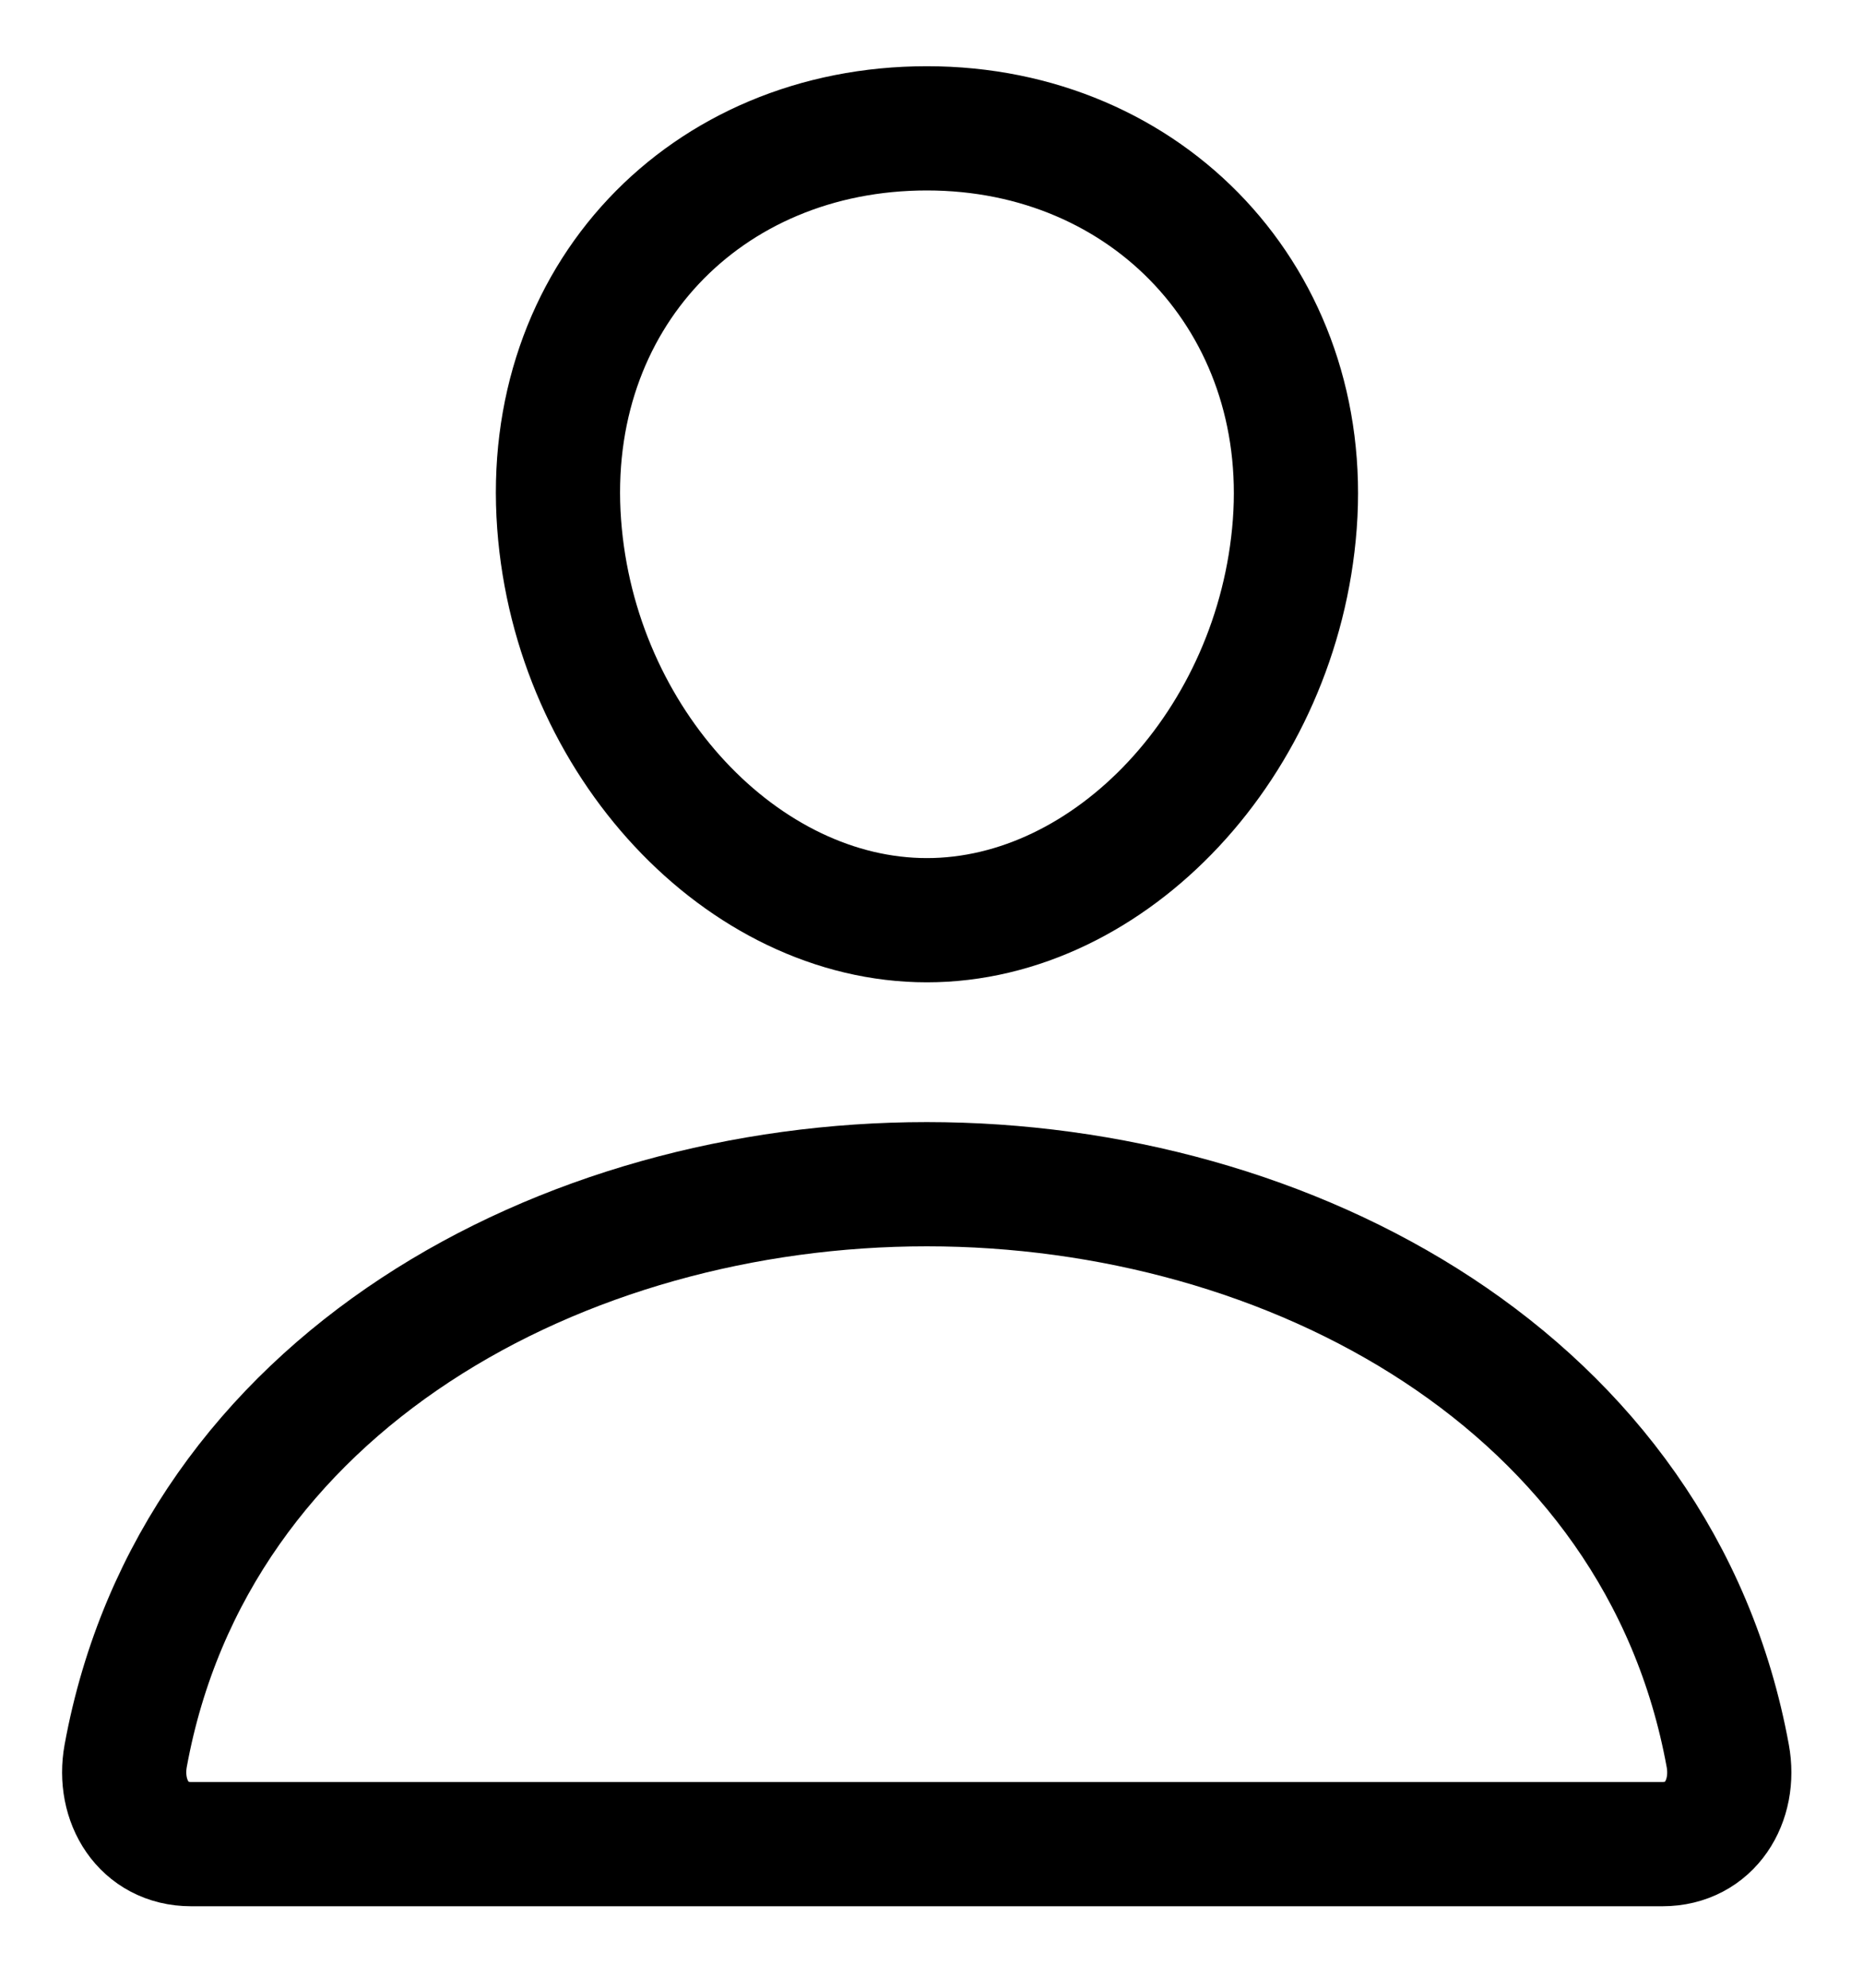 <svg width="15" height="16" viewBox="0 0 15 16" fill="none" xmlns="http://www.w3.org/2000/svg">
<path d="M10.425 4.22C10.293 5.975 8.944 7.407 7.463 7.407C5.982 7.407 4.631 5.976 4.502 4.22C4.367 2.394 5.68 1.033 7.463 1.033C9.247 1.033 10.559 2.427 10.425 4.22Z" stroke="black" stroke-linecap="round" stroke-linejoin="round"/>
<path d="M7.462 9.532C4.534 9.532 1.562 11.126 1.012 14.133C0.946 14.496 1.154 14.844 1.539 14.844H13.385C13.77 14.844 13.978 14.496 13.911 14.133C13.361 11.126 10.389 9.532 7.462 9.532Z" stroke="black" stroke-miterlimit="10"/>
</svg>
